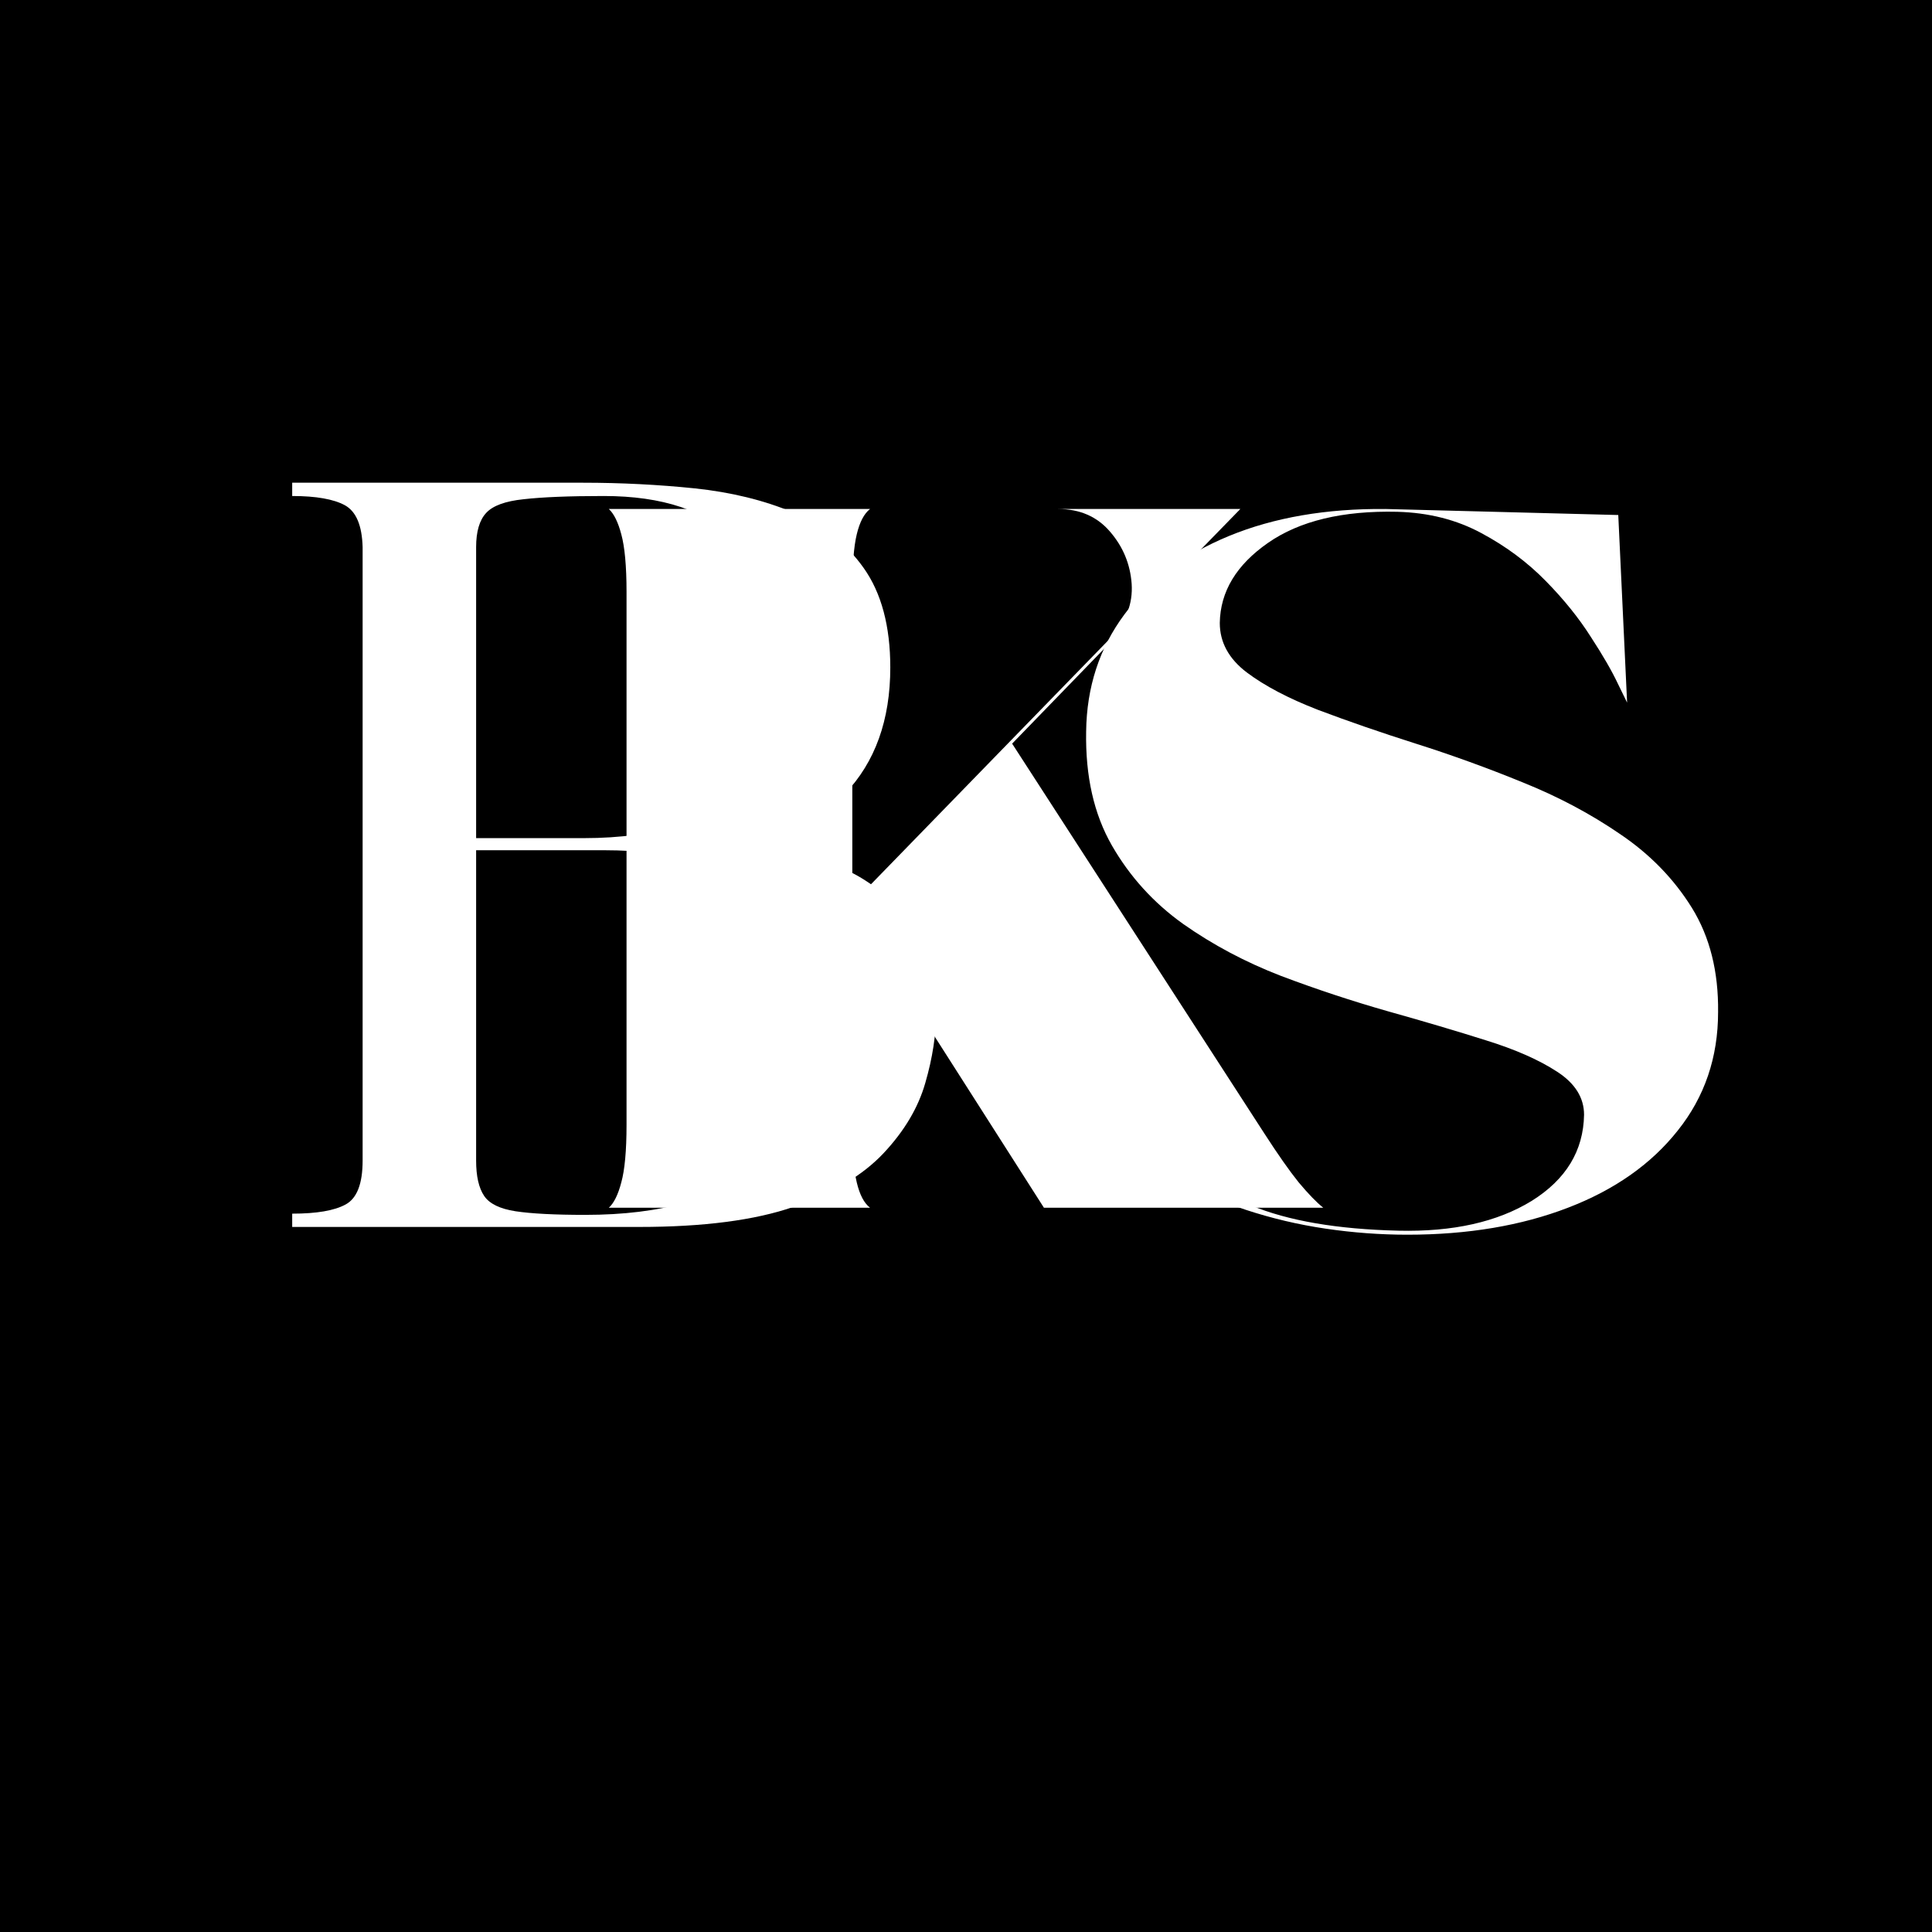 <svg version="1.2" preserveAspectRatio="xMidYMid meet" height="100" viewBox="0 0 75 75" zoomAndPan="magnify" width="100" xmlns:xlink="http://www.w3.org/1999/xlink" xmlns="http://www.w3.org/2000/svg"><defs></defs><g id="7b19f2472d"><rect style="fill:#ffffff;fill-opacity:1;stroke:none;" height="75" y="0" width="75" x="0"></rect><rect style="fill:#000000;fill-opacity:1;stroke:none;" height="75" y="0" width="75" x="0"></rect><g style="fill:#ffffff;fill-opacity:1;"><g transform="translate(22.853, 46.884)"><path d="M 17.672 0 L 10.234 -11.656 L 10.234 -3.219 C 10.234 -2.207 10.289 -1.461 10.406 -0.984 C 10.52 -0.504 10.691 -0.176 10.922 0 L 0.781 0 C 0.977 -0.176 1.141 -0.504 1.266 -0.984 C 1.398 -1.461 1.469 -2.207 1.469 -3.219 L 1.469 -23.906 C 1.469 -24.914 1.398 -25.66 1.266 -26.141 C 1.141 -26.617 0.977 -26.945 0.781 -27.125 L 10.922 -27.125 C 10.691 -26.945 10.52 -26.617 10.406 -26.141 C 10.289 -25.66 10.234 -24.914 10.234 -23.906 L 10.234 -11.812 L 20.266 -22.125 C 20.859 -22.75 21.129 -23.445 21.078 -24.219 C 21.023 -24.988 20.742 -25.664 20.234 -26.25 C 19.734 -26.832 19.062 -27.125 18.219 -27.125 L 25.297 -27.125 L 20.422 -22.125 L 16.438 -18.016 L 26.234 -2.875 C 26.754 -2.07 27.195 -1.441 27.562 -0.984 C 27.938 -0.535 28.254 -0.207 28.516 0 Z M 17.672 0" style="stroke:none"></path></g></g><g style="fill:#ffffff;fill-opacity:1;"><g transform="translate(10.155, 47.63)"><path d="M 1.188 -28.375 L 1.188 -28.891 L 12.484 -28.891 C 13.961 -28.891 15.406 -28.816 16.812 -28.672 C 18.227 -28.523 19.504 -28.211 20.641 -27.734 C 21.773 -27.266 22.688 -26.547 23.375 -25.578 C 24.062 -24.609 24.406 -23.32 24.406 -21.719 C 24.406 -19.676 23.816 -18.039 22.641 -16.812 C 21.461 -15.594 19.938 -14.969 18.062 -14.938 L 18.062 -14.781 C 20.57 -14.781 22.551 -14.203 24 -13.047 C 25.457 -11.898 26.188 -10.336 26.188 -8.359 C 26.188 -7.484 26.047 -6.562 25.766 -5.594 C 25.492 -4.633 24.953 -3.723 24.141 -2.859 C 23.336 -2.004 22.176 -1.312 20.656 -0.781 C 19.145 -0.258 17.145 0 14.656 0 L 1.188 0 L 1.188 -0.516 C 2.133 -0.516 2.828 -0.633 3.266 -0.875 C 3.703 -1.113 3.922 -1.68 3.922 -2.578 L 3.922 -26.391 C 3.898 -27.234 3.672 -27.773 3.234 -28.016 C 2.797 -28.254 2.113 -28.375 1.188 -28.375 Z M 13.234 -14.625 L 8.328 -14.625 L 8.328 -2.578 C 8.328 -1.973 8.43 -1.516 8.641 -1.203 C 8.848 -0.898 9.254 -0.703 9.859 -0.609 C 10.473 -0.516 11.375 -0.469 12.562 -0.469 C 15.539 -0.469 17.766 -1.109 19.234 -2.391 C 20.703 -3.672 21.438 -5.688 21.438 -8.438 C 21.438 -10.102 21.07 -11.383 20.344 -12.281 C 19.613 -13.176 18.629 -13.789 17.391 -14.125 C 16.148 -14.457 14.766 -14.625 13.234 -14.625 Z M 8.328 -26.391 L 8.328 -15.094 L 12.516 -15.094 C 13.922 -15.094 15.191 -15.266 16.328 -15.609 C 17.461 -15.953 18.363 -16.598 19.031 -17.547 C 19.707 -18.504 20.047 -19.895 20.047 -21.719 C 20.047 -23.883 19.488 -25.535 18.375 -26.672 C 17.27 -27.805 15.57 -28.375 13.281 -28.375 C 11.926 -28.375 10.891 -28.332 10.172 -28.25 C 9.461 -28.176 8.977 -28 8.719 -27.719 C 8.457 -27.438 8.328 -26.992 8.328 -26.391 Z M 8.328 -26.391" style="stroke:none"></path></g></g><g style="fill:#ffffff;fill-opacity:1;"><g transform="translate(39.602, 46.884)"><path d="M 7.75 -22.703 C 7.75 -21.953 8.098 -21.312 8.797 -20.781 C 9.492 -20.258 10.414 -19.773 11.562 -19.328 C 12.719 -18.891 13.984 -18.453 15.359 -18.016 C 16.742 -17.578 18.125 -17.078 19.5 -16.516 C 20.883 -15.961 22.148 -15.289 23.297 -14.5 C 24.453 -13.719 25.379 -12.766 26.078 -11.641 C 26.773 -10.516 27.113 -9.164 27.094 -7.594 C 27.094 -5.832 26.57 -4.301 25.531 -3 C 24.5 -1.695 23.078 -0.695 21.266 0 C 19.461 0.695 17.383 1.047 15.031 1.047 C 13.977 1.047 12.922 0.969 11.859 0.812 C 10.797 0.656 9.758 0.41 8.75 0.078 C 8.133 -0.129 7.52 -0.359 6.906 -0.609 C 6.301 -0.867 5.719 -1.156 5.156 -1.469 C 4.352 -1.906 3.586 -2.391 2.859 -2.922 C 2.141 -3.453 1.445 -4.031 0.781 -4.656 L 5.188 -8.75 C 4.801 -7.719 4.633 -6.645 4.688 -5.531 C 4.738 -4.426 5.098 -3.395 5.766 -2.438 C 6.441 -1.477 7.504 -0.695 8.953 -0.094 C 10.398 0.508 12.312 0.836 14.688 0.891 C 16.801 0.941 18.523 0.555 19.859 -0.266 C 21.191 -1.098 21.867 -2.211 21.891 -3.609 C 21.891 -4.273 21.539 -4.832 20.844 -5.281 C 20.145 -5.738 19.223 -6.145 18.078 -6.5 C 16.93 -6.863 15.664 -7.238 14.281 -7.625 C 12.895 -8.02 11.508 -8.477 10.125 -9 C 8.75 -9.531 7.484 -10.203 6.328 -11.016 C 5.18 -11.836 4.258 -12.852 3.562 -14.062 C 2.863 -15.281 2.531 -16.754 2.562 -18.484 C 2.582 -20.211 3.078 -21.727 4.047 -23.031 C 5.016 -24.344 6.367 -25.359 8.109 -26.078 C 9.859 -26.797 11.883 -27.145 14.188 -27.125 L 23.219 -26.891 L 23.562 -19.609 C 23.562 -19.609 23.441 -19.852 23.203 -20.344 C 22.973 -20.832 22.625 -21.438 22.156 -22.156 C 21.695 -22.883 21.113 -23.609 20.406 -24.328 C 19.695 -25.055 18.863 -25.676 17.906 -26.188 C 16.945 -26.707 15.859 -26.984 14.641 -27.016 C 12.523 -27.066 10.852 -26.664 9.625 -25.812 C 8.395 -24.957 7.77 -23.922 7.75 -22.703 Z M 7.75 -22.703" style="stroke:none"></path></g></g></g></svg>